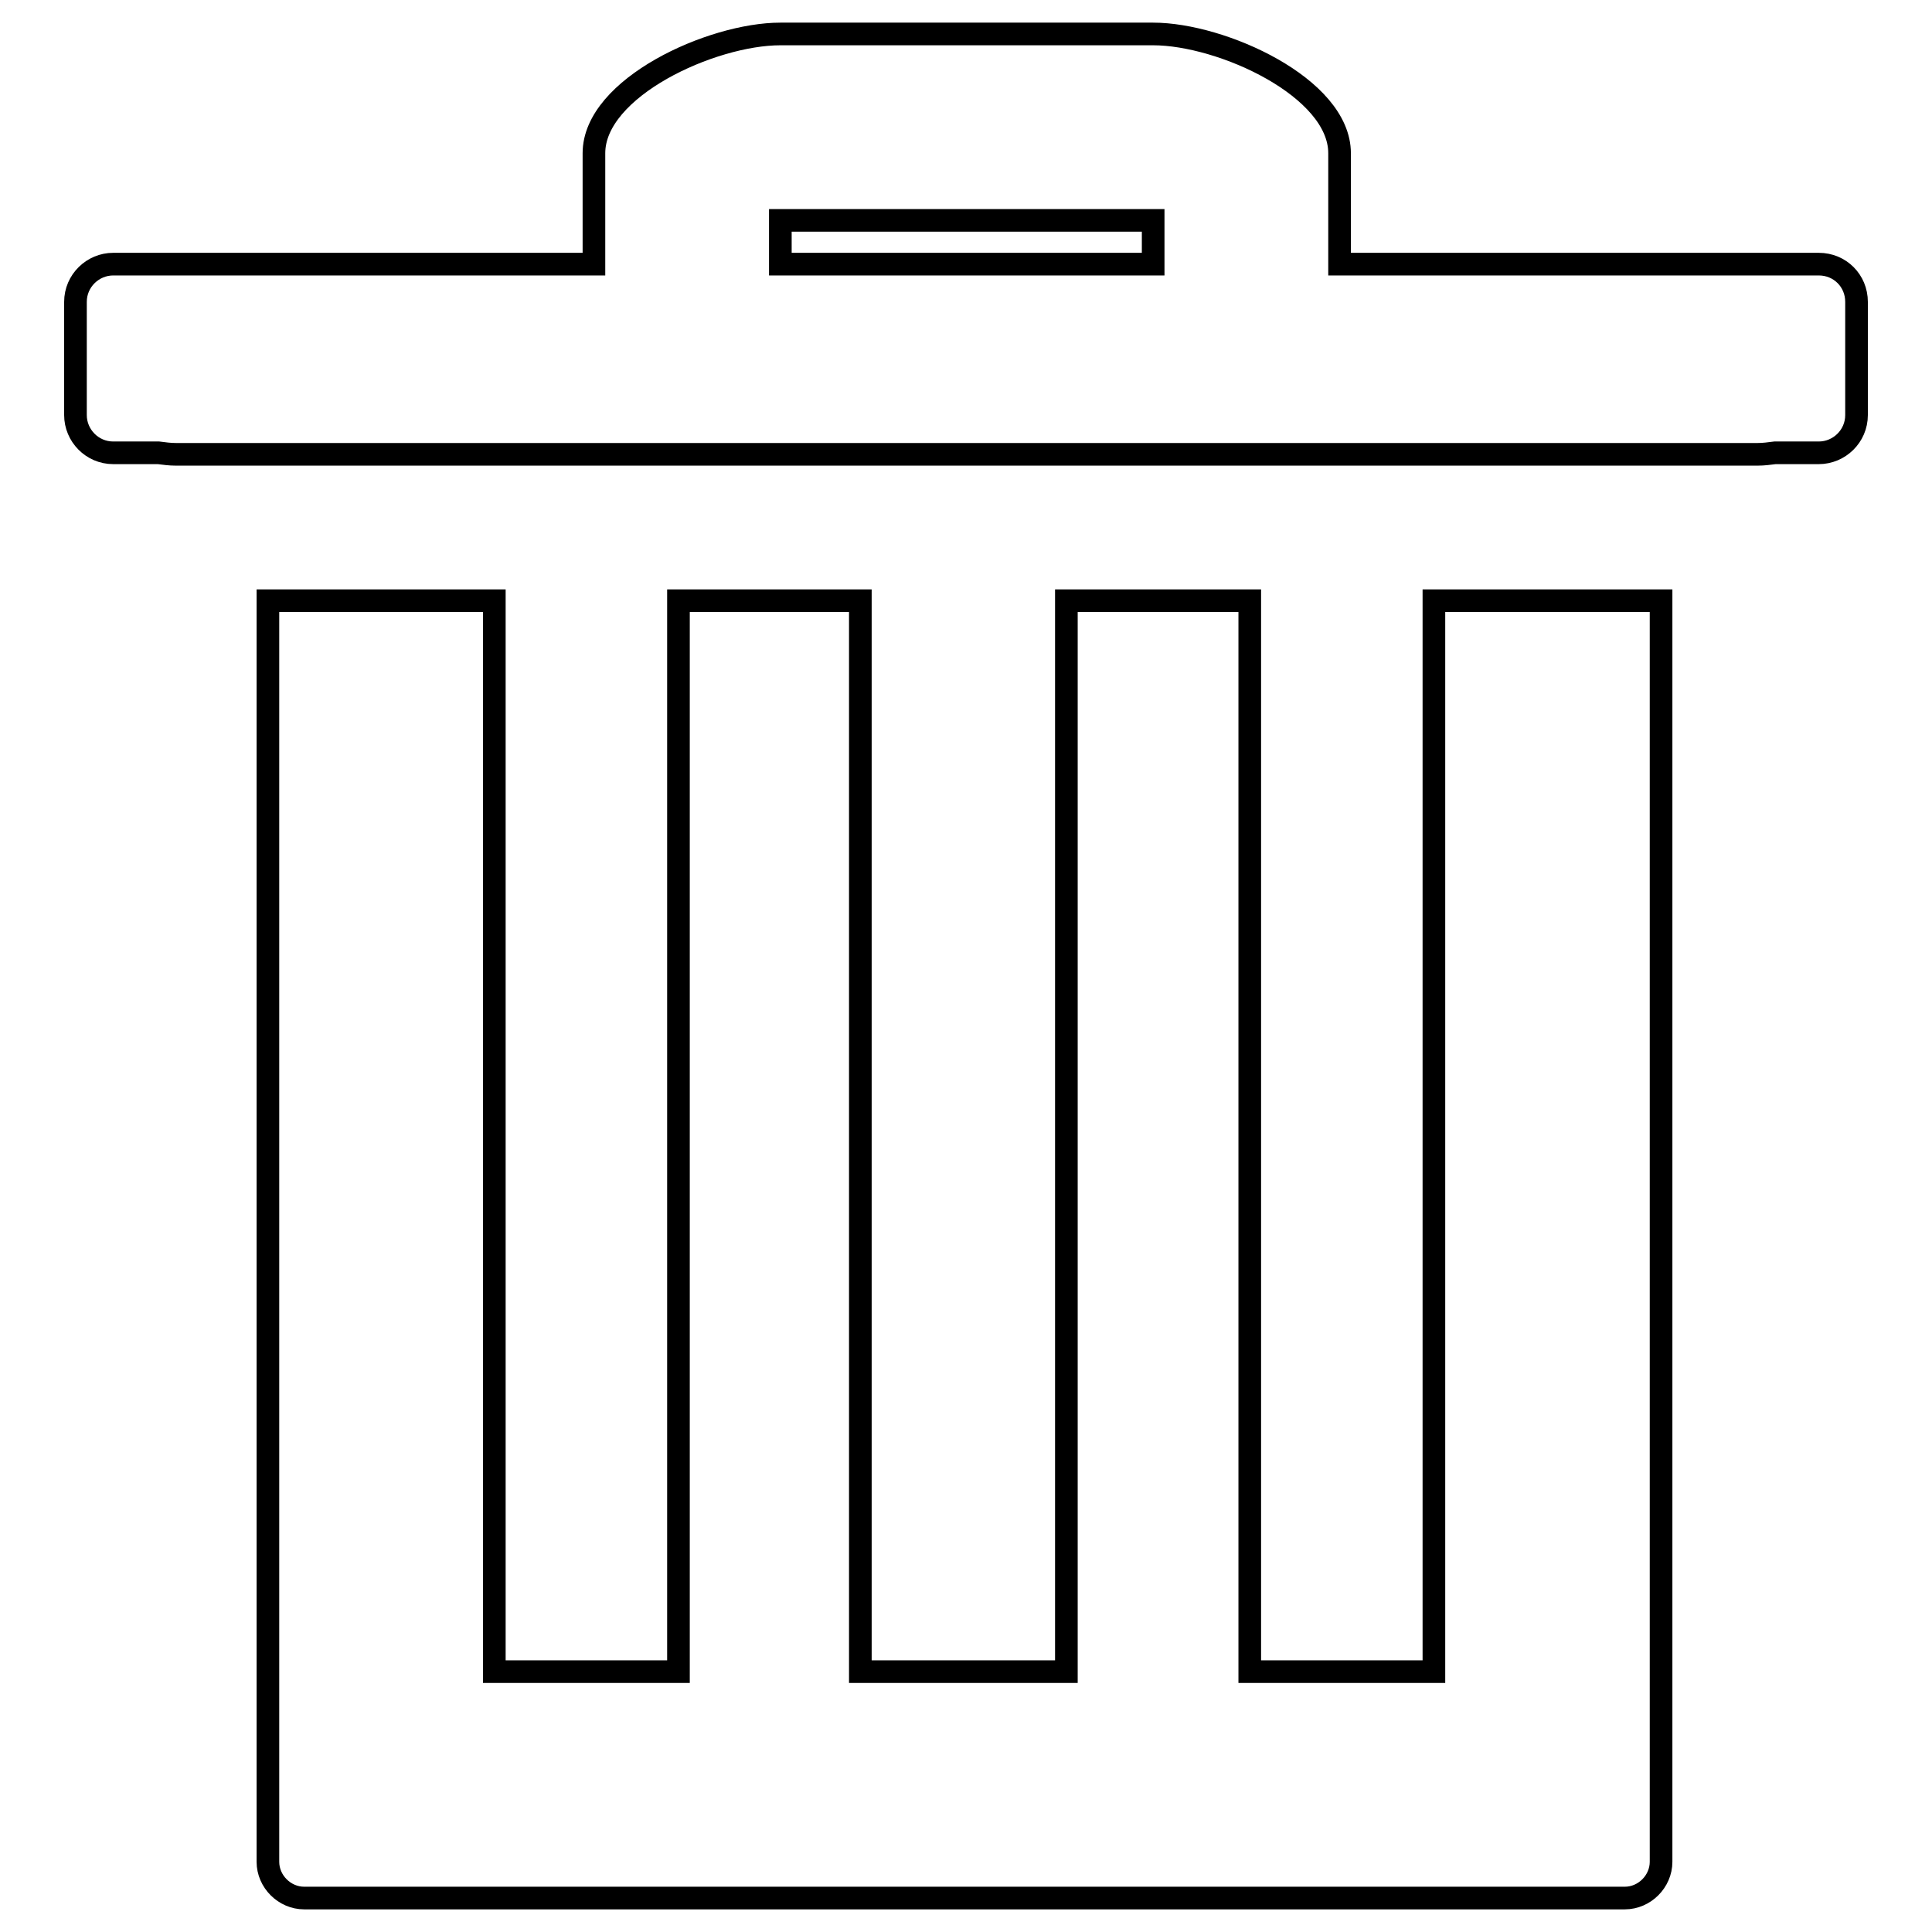 <?xml version="1.0" encoding="utf-8"?>
<!-- Svg Vector Icons : http://www.onlinewebfonts.com/icon -->
<!DOCTYPE svg PUBLIC "-//W3C//DTD SVG 1.1//EN" "http://www.w3.org/Graphics/SVG/1.1/DTD/svg11.dtd">
<svg version="1.1" xmlns="http://www.w3.org/2000/svg" xmlns:xlink="http://www.w3.org/1999/xlink" x="0px" y="0px" viewBox="0 0 256 256" enable-background="new 0 0 256 256" xml:space="preserve">
<g><g><path stroke-width="3" fill-opacity="0" stroke="#000000"  d="M241,35h-63.5V20.3c0-8.7-15.6-15.8-24.7-15.8h-49.4c-9.1,0-24.7,7.1-24.7,15.8V35H15c-2.7,0-5,2.2-5,5v15c0,2.7,2.2,5,5,5H21c0.8,0.1,1.5,0.2,2.3,0.2h209.6c0.8,0,1.5-0.1,2.3-0.2h5.8c2.7,0,5-2.2,5-5v-15C246,37.2,243.8,35,241,35z M152.8,35h-49.4v-5.8h49.4V35L152.8,35z"/><path stroke-width="3" fill-opacity="0" stroke="#000000"  d="M190,79.6v141.9h-24.4V79.6h-24.3v141.9h-27.3V79.6H89.9v141.9H65.5V79.6H35.5v167.1c0,2.6,2.2,4.8,4.8,4.8h175c2.6,0,4.8-2.2,4.8-4.8V79.6H190L190,79.6z"/></g></g>
</svg>